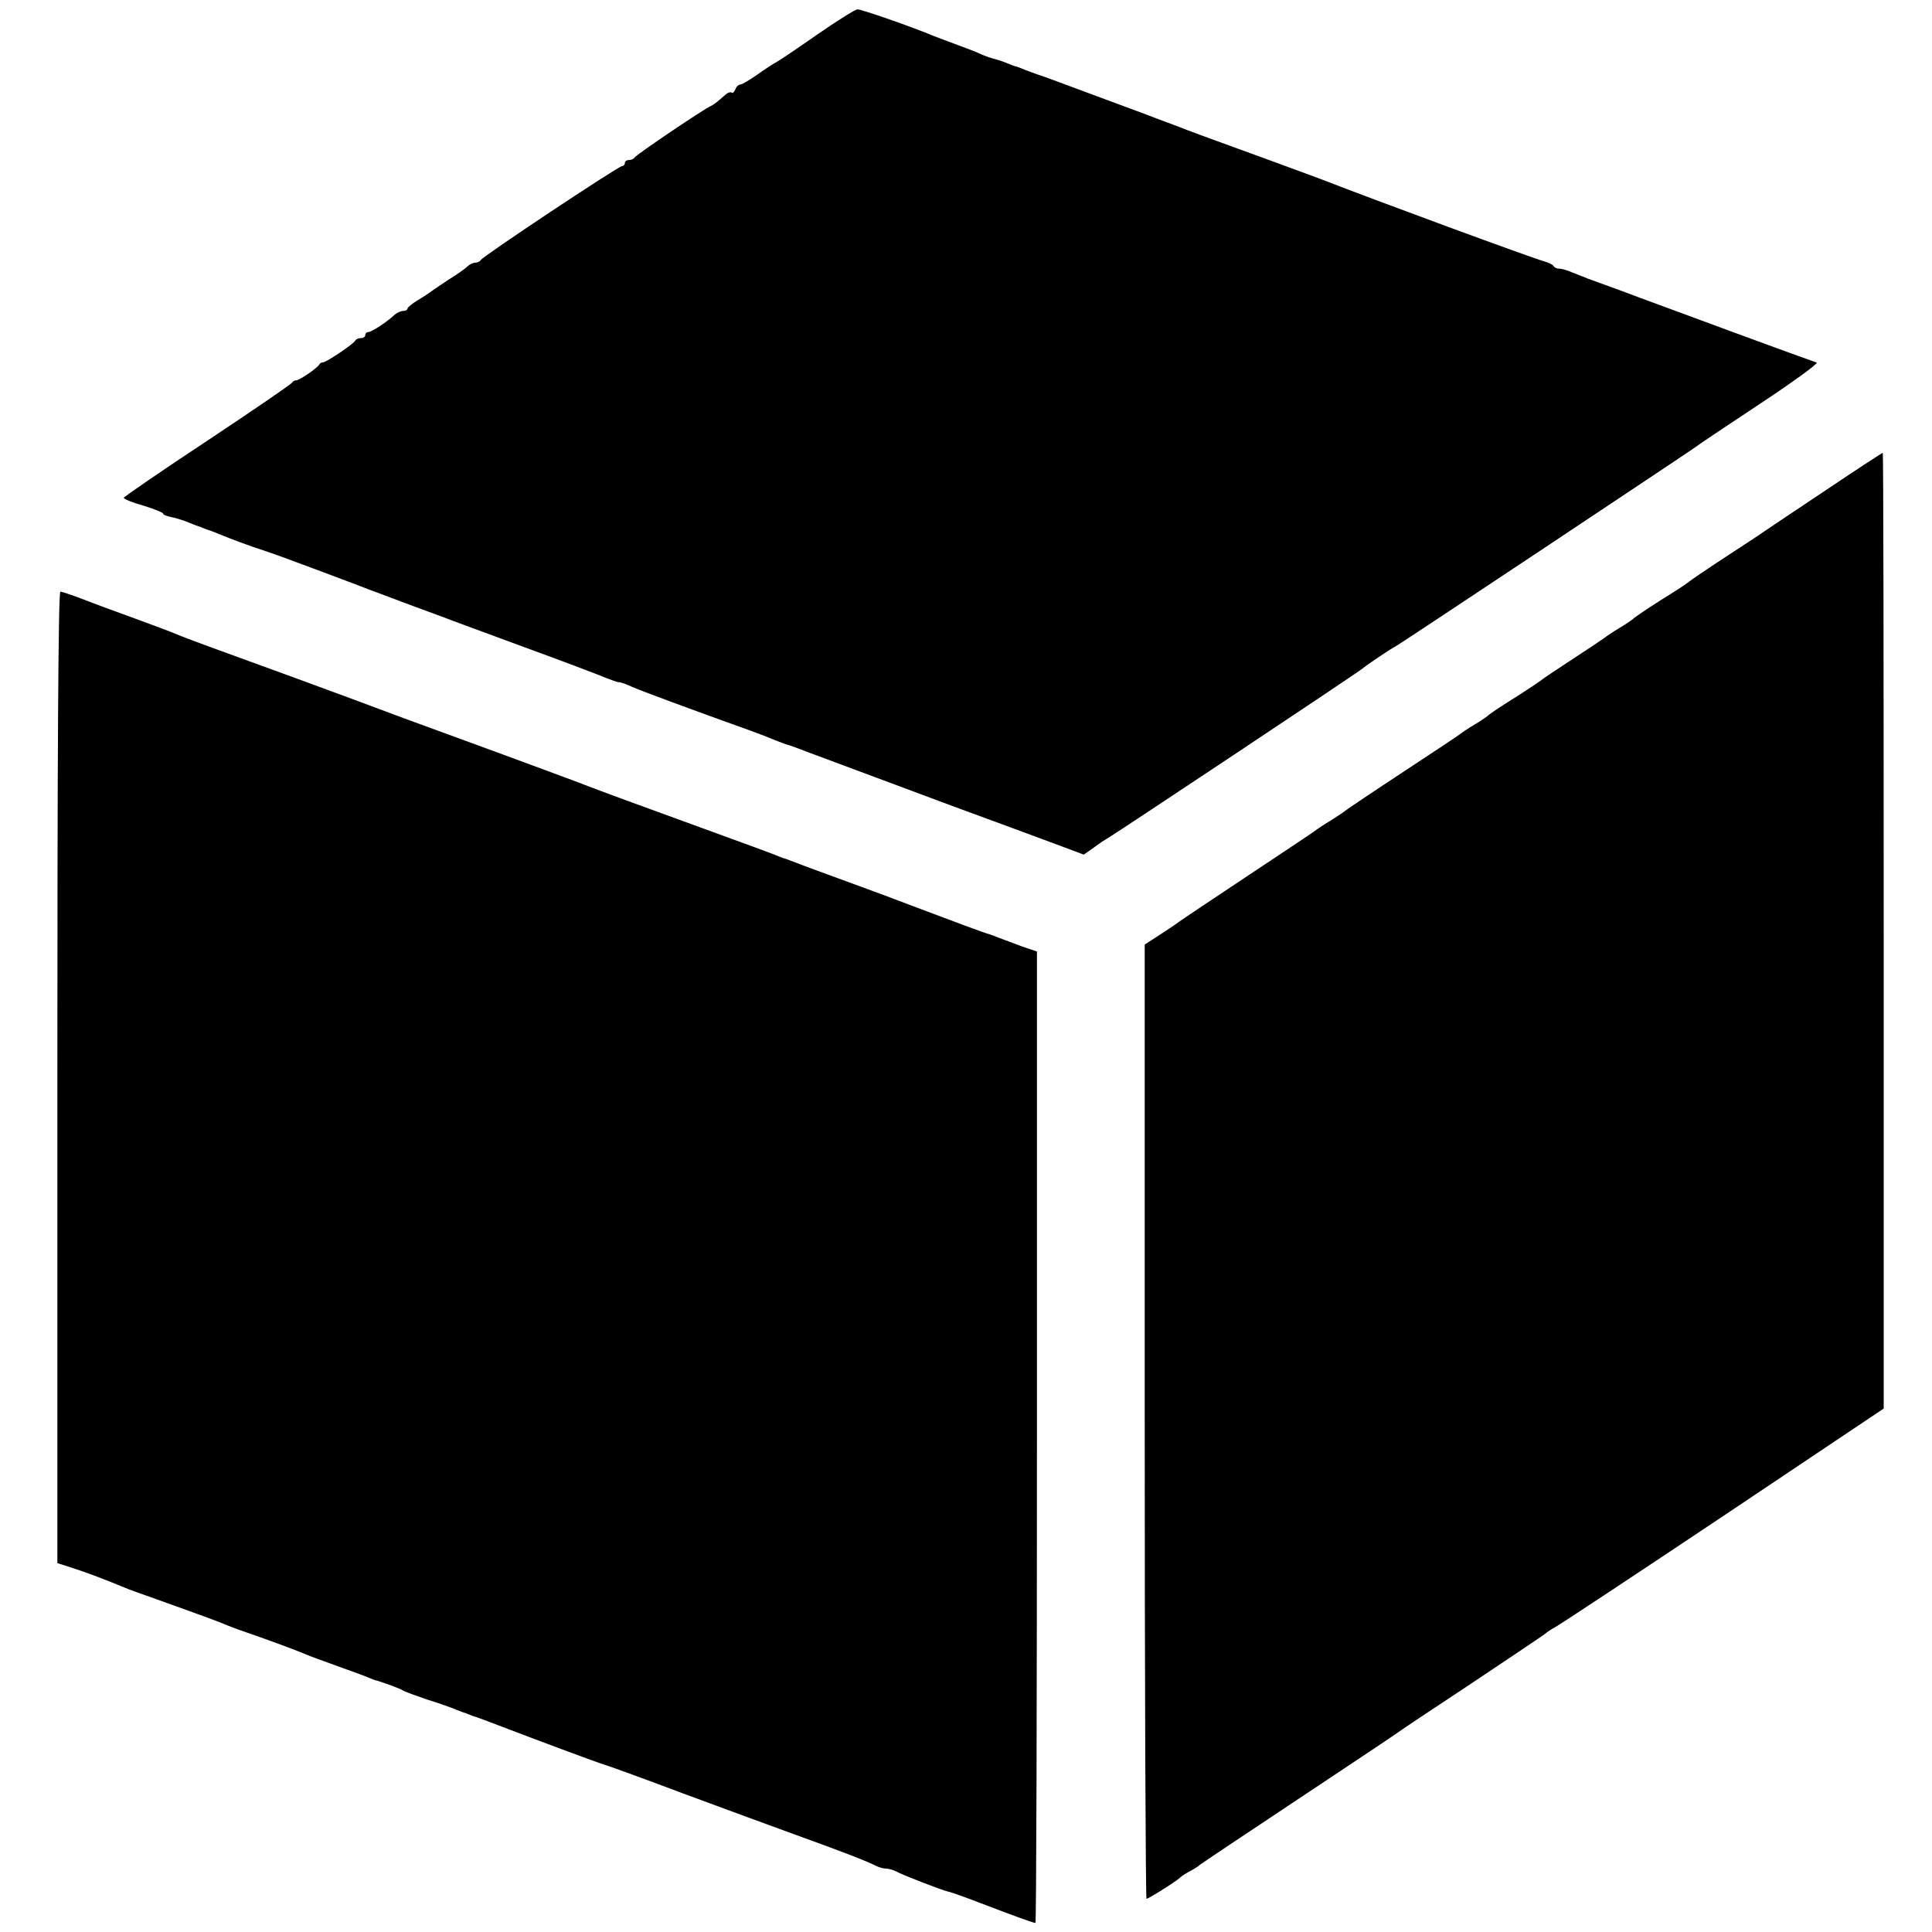 <?xml version="1.0" standalone="no"?>
<!DOCTYPE svg PUBLIC "-//W3C//DTD SVG 20010904//EN"
 "http://www.w3.org/TR/2001/REC-SVG-20010904/DTD/svg10.dtd">
<svg version="1.0" xmlns="http://www.w3.org/2000/svg"
 width="640pt" height="640pt" viewBox="0 0 640 640"
 preserveAspectRatio="xMidYMid meet">
<g transform="translate(0,640) scale(0.1,-0.1)"
fill="#000000" stroke="none">
<path d="M2705 6284 c-66 -46 -127 -87 -135 -91 -8 -4 -36 -22 -61 -40 -26
-18 -51 -33 -57 -33 -5 0 -13 -7 -16 -16 -4 -9 -9 -14 -12 -11 -4 3 -12 1 -20
-6 -26 -23 -40 -34 -49 -38 -22 -9 -250 -163 -253 -171 -2 -4 -10 -8 -18 -8
-8 0 -14 -4 -14 -10 0 -5 -4 -10 -9 -10 -12 0 -465 -301 -469 -312 -2 -4 -10
-8 -17 -8 -8 0 -20 -6 -27 -13 -7 -7 -35 -27 -63 -44 -27 -18 -54 -36 -60 -41
-5 -4 -25 -17 -42 -27 -18 -11 -33 -23 -33 -27 0 -4 -6 -8 -14 -8 -8 0 -21 -6
-28 -12 -25 -24 -77 -58 -88 -58 -5 0 -10 -4 -10 -10 0 -5 -6 -10 -14 -10 -8
0 -16 -3 -18 -7 -4 -11 -97 -73 -107 -73 -5 0 -11 -3 -13 -7 -5 -11 -66 -53
-77 -53 -5 0 -11 -3 -13 -7 -2 -5 -128 -91 -280 -192 -153 -101 -278 -187
-278 -190 0 -4 29 -16 65 -26 36 -11 65 -23 65 -26 0 -4 12 -9 28 -12 15 -3
41 -11 57 -18 17 -7 33 -13 38 -14 4 -2 9 -4 12 -5 3 -1 8 -3 13 -5 4 -1 21
-7 37 -14 39 -16 100 -39 150 -55 22 -7 96 -34 165 -60 69 -26 150 -56 180
-68 30 -11 64 -24 75 -28 11 -4 47 -18 80 -30 33 -12 76 -28 95 -35 19 -8 141
-52 270 -100 129 -47 250 -93 268 -101 18 -7 37 -14 43 -14 6 0 25 -7 42 -15
27 -12 196 -75 392 -145 28 -10 64 -24 80 -31 17 -7 35 -13 40 -15 6 -1 39
-13 75 -27 190 -71 274 -102 475 -177 121 -44 268 -99 328 -121 l107 -40 33
23 c17 13 40 28 49 33 29 17 829 549 841 560 14 12 97 68 112 75 12 6 976 647
990 658 6 5 101 69 213 143 111 73 197 136 190 138 -7 2 -134 48 -283 103
-148 55 -313 115 -365 135 -52 19 -102 37 -110 40 -8 4 -17 7 -20 8 -3 1 -18
7 -33 13 -16 7 -34 12 -42 12 -8 0 -16 4 -19 9 -3 5 -18 12 -33 16 -29 7 -562
203 -733 270 -19 7 -105 39 -190 70 -204 74 -261 95 -285 105 -11 4 -45 17
-75 28 -30 12 -129 48 -220 82 -91 34 -169 63 -175 64 -5 2 -23 8 -38 14 -16
7 -30 12 -32 12 -2 0 -16 5 -32 12 -15 6 -35 12 -43 14 -8 2 -23 7 -35 12 -11
6 -47 20 -80 32 -33 12 -69 26 -80 30 -71 30 -243 90 -255 89 -8 -1 -69 -39
-135 -85z"/>
<path d="M6039 4770 c-106 -71 -201 -134 -209 -140 -8 -6 -62 -41 -120 -79
-58 -38 -109 -73 -115 -78 -5 -5 -48 -33 -95 -62 -47 -30 -87 -57 -90 -61 -3
-3 -23 -17 -45 -30 -22 -13 -44 -28 -50 -33 -5 -4 -53 -36 -105 -70 -52 -34
-97 -64 -100 -67 -3 -3 -43 -30 -90 -60 -47 -29 -87 -56 -90 -60 -3 -3 -23
-17 -45 -30 -22 -13 -44 -28 -50 -33 -5 -4 -89 -60 -185 -123 -96 -63 -182
-121 -190 -127 -8 -7 -33 -23 -55 -37 -22 -13 -44 -28 -50 -33 -5 -4 -104 -70
-220 -147 -115 -76 -214 -143 -220 -147 -5 -4 -35 -25 -66 -45 l-57 -37 0
-1580 c0 -870 3 -1581 6 -1581 7 0 105 62 112 71 3 3 16 12 29 19 14 7 30 17
35 22 6 5 153 103 326 218 173 115 320 213 325 217 6 5 118 80 250 167 132 88
242 162 245 165 3 3 17 13 32 21 15 8 266 174 558 369 l530 355 0 1583 c0 871
-1 1583 -3 1583 -2 0 -91 -58 -198 -130z"/>
<path d="M190 2831 l0 -1609 53 -17 c46 -15 107 -38 172 -65 11 -5 53 -20 93
-34 176 -63 219 -79 247 -91 17 -7 53 -20 80 -29 49 -17 140 -50 180 -67 11
-5 58 -22 105 -39 47 -17 92 -33 100 -37 8 -3 17 -7 20 -8 24 -6 87 -29 95
-35 6 -4 42 -17 80 -30 39 -12 81 -27 95 -33 14 -6 28 -11 33 -12 4 -2 9 -4
12 -5 3 -1 8 -3 13 -5 8 -2 30 -10 82 -30 112 -43 337 -127 350 -130 8 -2 125
-44 260 -95 135 -50 301 -111 370 -136 147 -53 239 -88 272 -105 10 -5 25 -9
33 -9 8 0 23 -4 33 -9 21 -12 151 -62 172 -67 8 -1 58 -19 110 -39 110 -42
173 -65 180 -65 3 0 5 724 5 1609 l0 1609 -50 17 c-27 10 -61 23 -75 28 -14 6
-29 11 -35 13 -10 2 -123 44 -255 94 -41 16 -138 52 -215 80 -77 28 -153 56
-170 63 -16 6 -32 12 -35 13 -3 0 -12 4 -20 7 -8 4 -100 38 -205 76 -281 102
-386 141 -425 156 -19 8 -147 55 -285 106 -137 50 -284 104 -325 119 -240 90
-490 181 -650 239 -47 17 -94 35 -105 40 -11 5 -72 28 -135 51 -63 23 -143 52
-178 66 -34 13 -67 24 -72 24 -7 0 -10 -554 -10 -1609z"/>
</g>
</svg>
